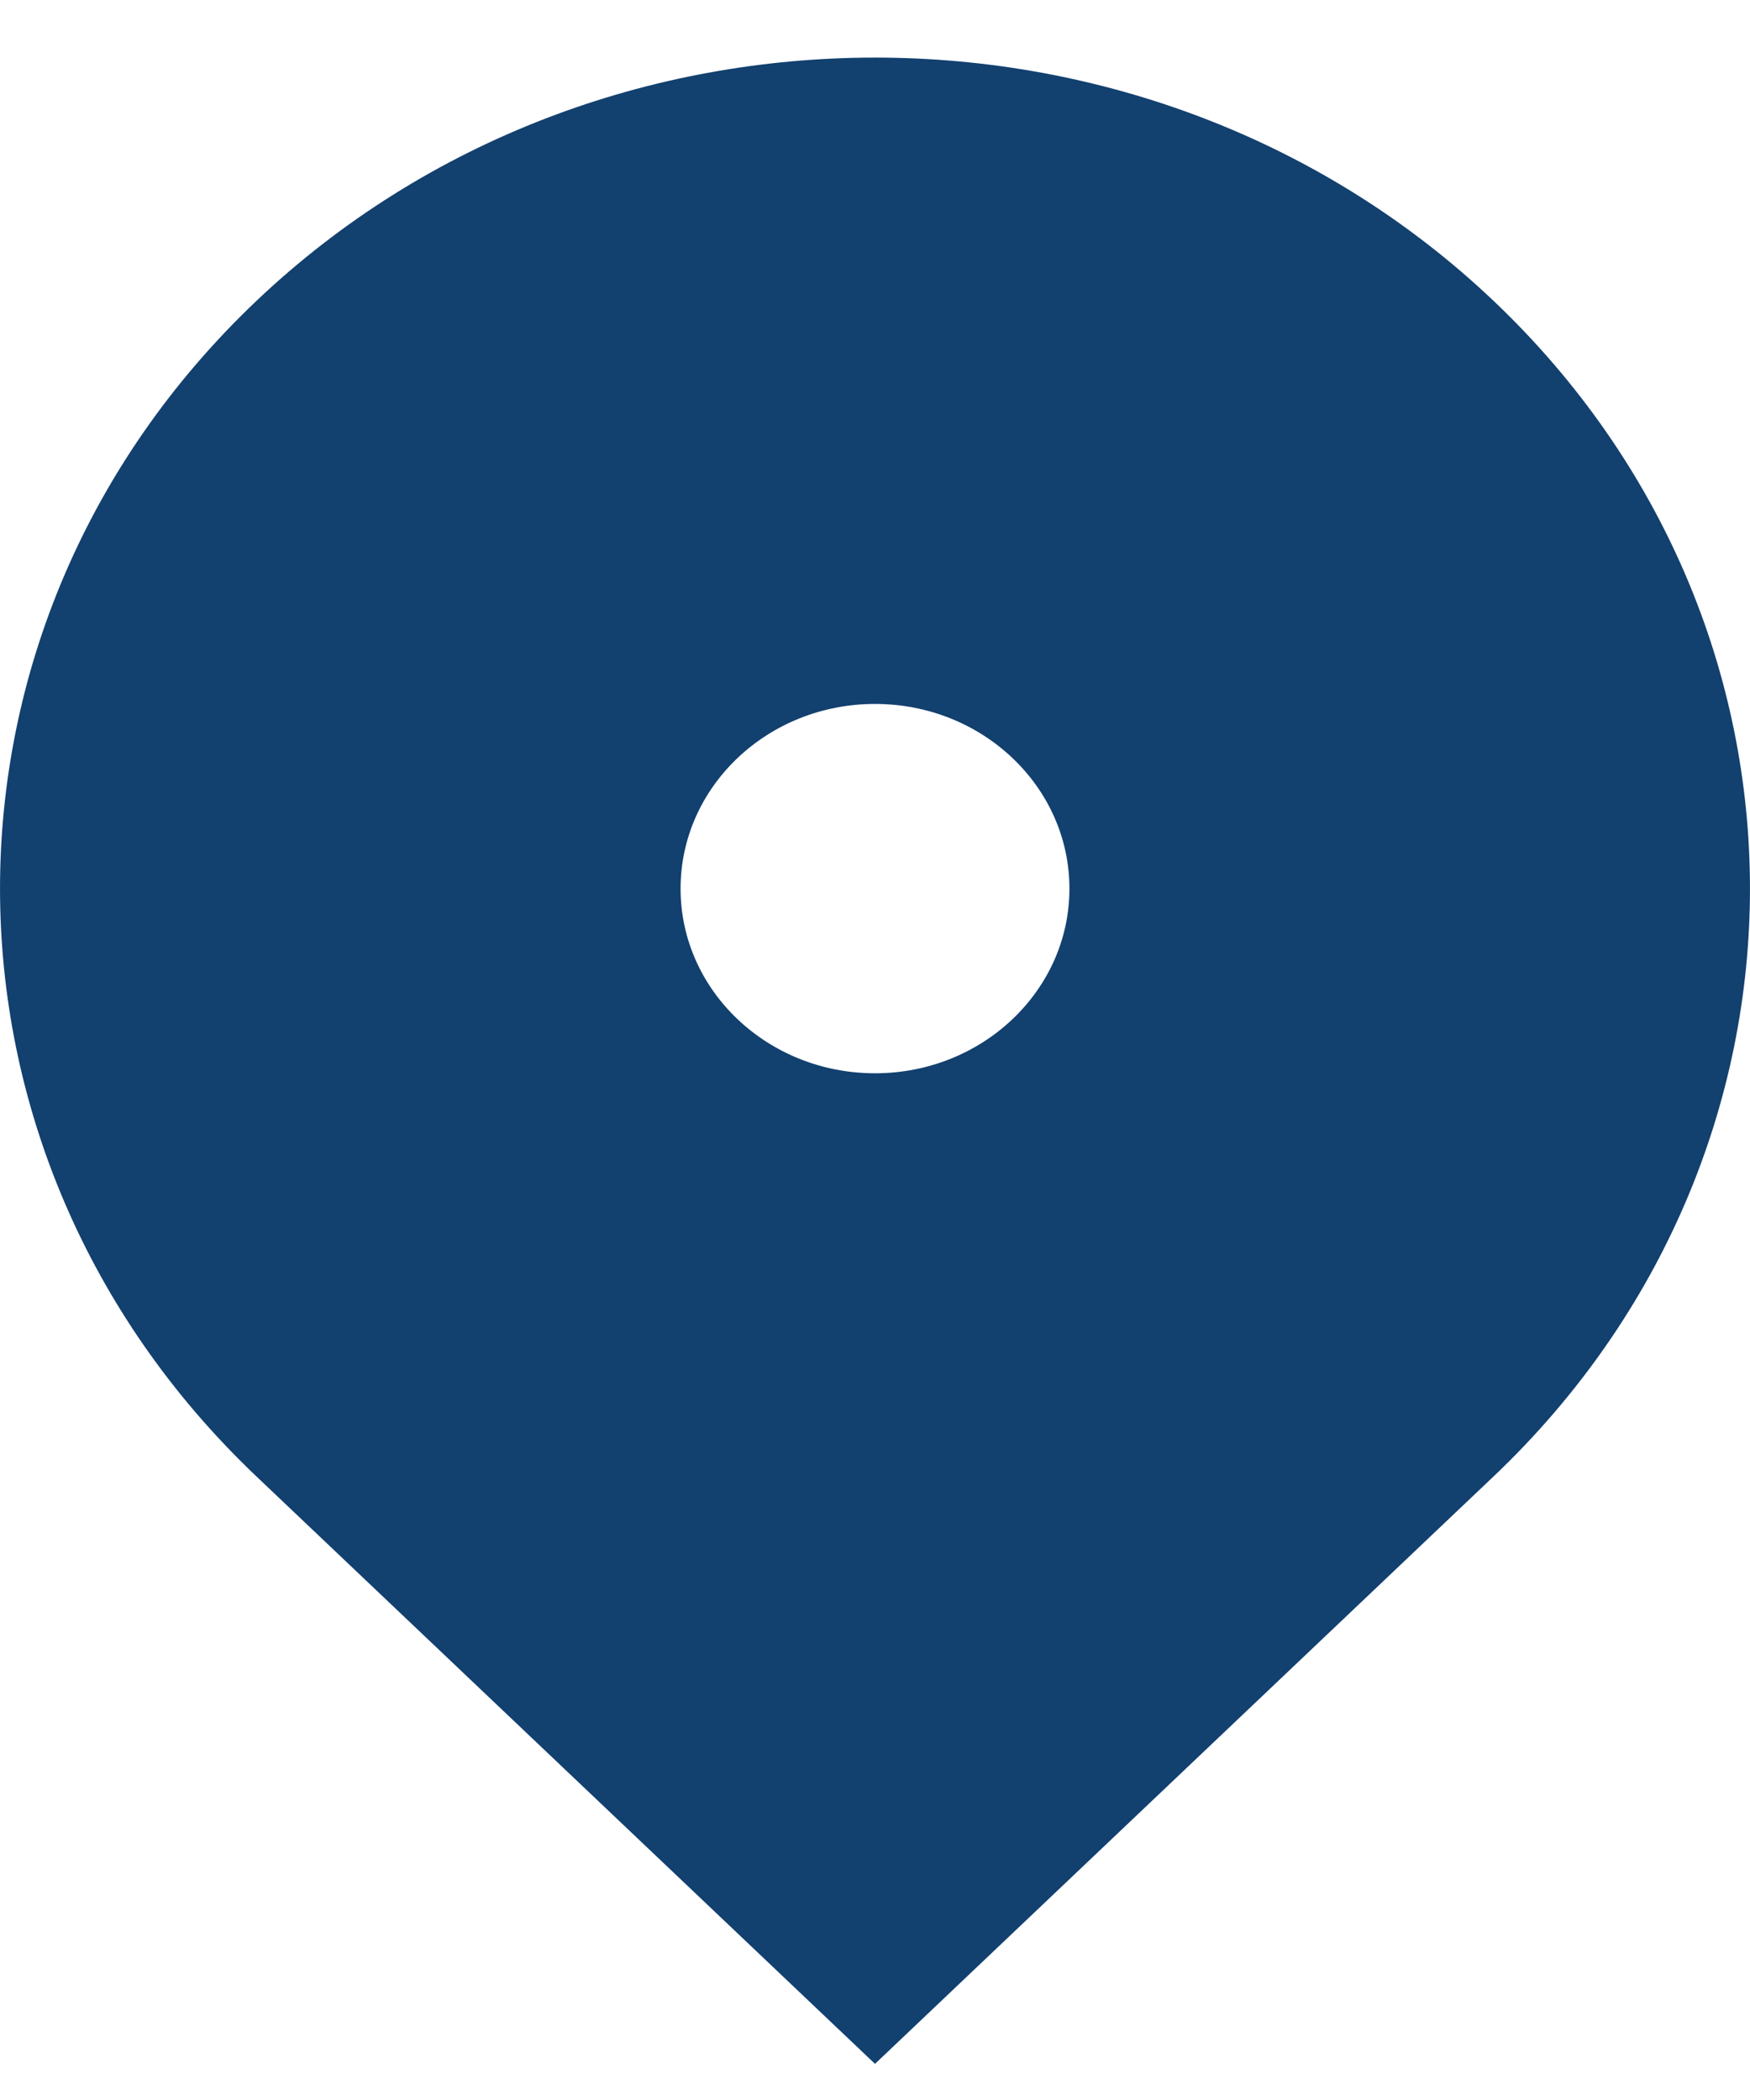<?xml version="1.0" encoding="UTF-8"?> <svg xmlns="http://www.w3.org/2000/svg" width="20" height="24" viewBox="0 0 20 24" fill="none"> <path d="M17.071 16.872L10 23.587L2.929 16.872C-0.976 13.162 -0.976 7.149 2.929 3.44C6.834 -0.269 13.166 -0.269 17.071 3.44C20.976 7.149 20.976 13.162 17.071 16.872ZM10 12.266C11.227 12.266 12.222 11.321 12.222 10.156C12.222 8.99 11.227 8.045 10 8.045C8.773 8.045 7.778 8.99 7.778 10.156C7.778 11.321 8.773 12.266 10 12.266Z" fill="#12406F"></path> </svg> 